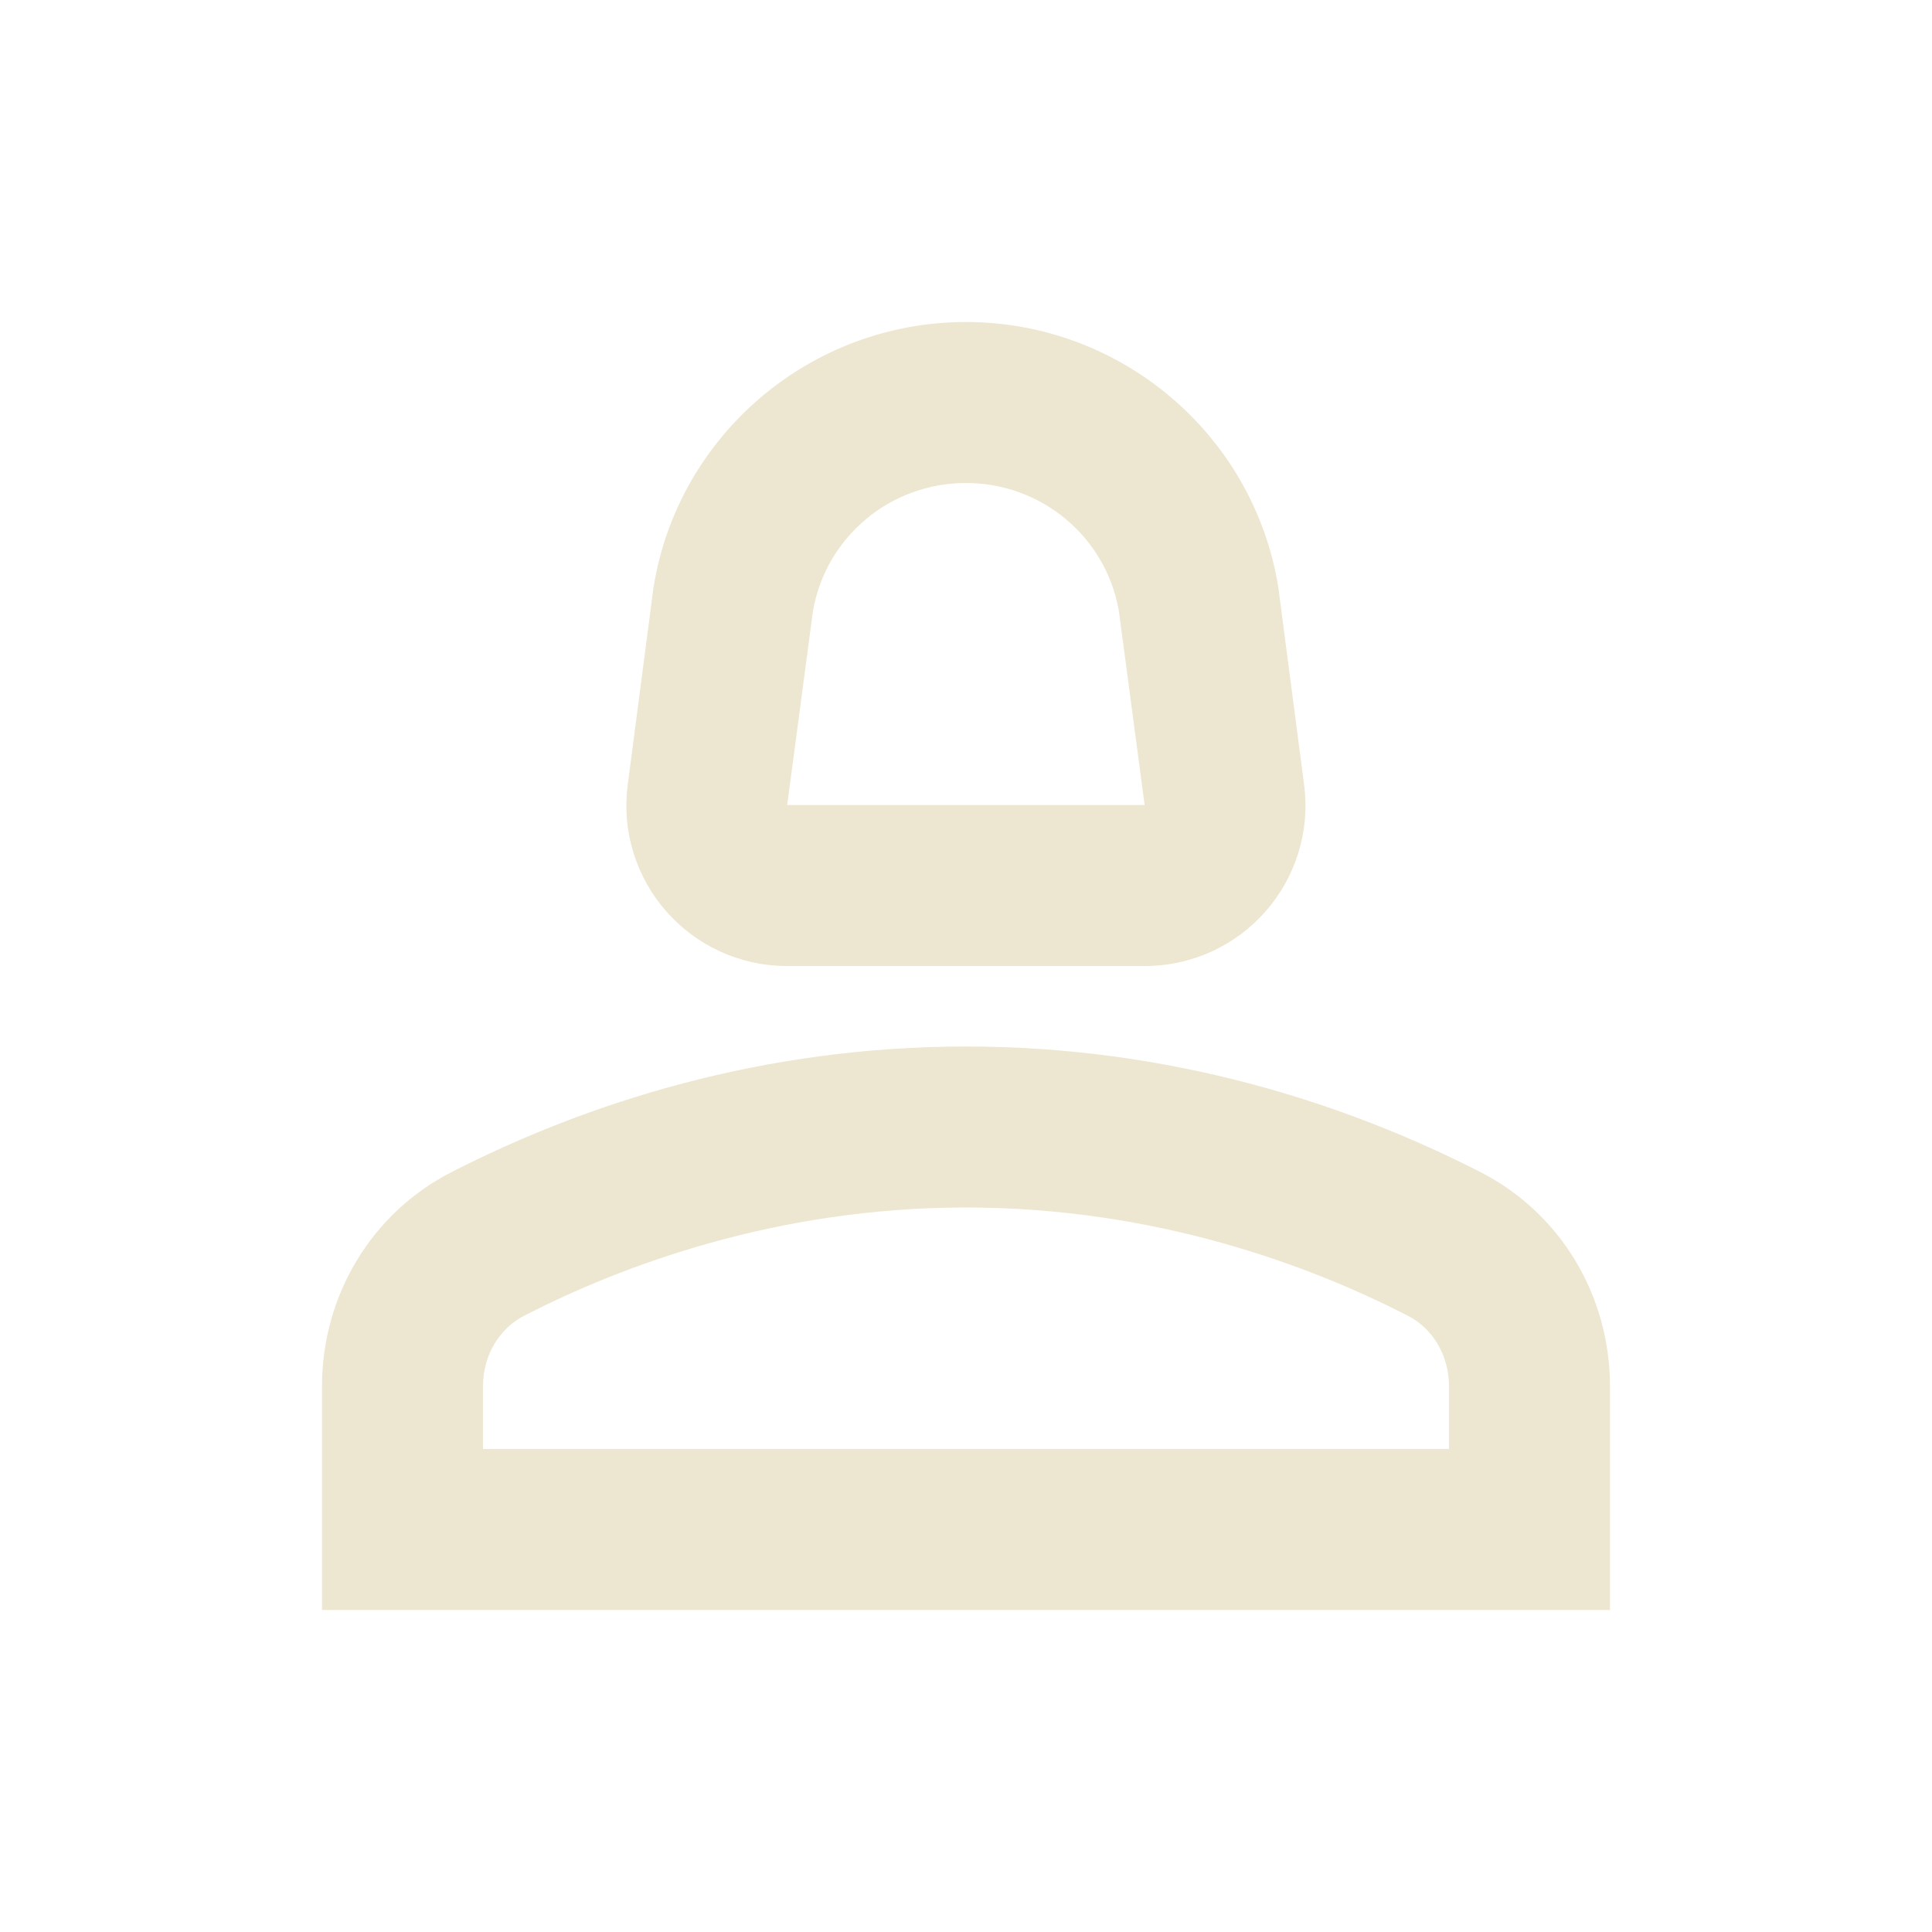 <svg width="24" height="24" viewBox="0 0 24 24" fill="none" xmlns="http://www.w3.org/2000/svg">
<g clip-path="url(#clip0_23952_6863)">
<g clip-path="url(#clip1_23952_6863)">
<path d="M18.39 14.56C16.71 13.7 14.53 13 12 13C9.47 13 7.29 13.7 5.61 14.56C4.61 15.07 4 16.1 4 17.22V20H20V17.22C20 16.1 19.39 15.07 18.39 14.56ZM18 18H6V17.22C6 16.84 6.2 16.5 6.52 16.34C7.71 15.73 9.63 15 12 15C14.37 15 16.29 15.73 17.48 16.34C17.8 16.5 18 16.84 18 17.22V18Z" fill="#EDE7D1"/>
<path d="M9.779 12H14.219C15.429 12 16.359 10.94 16.199 9.74L15.879 7.29C15.569 5.39 13.919 4 11.999 4C10.079 4 8.429 5.39 8.119 7.29L7.799 9.74C7.639 10.94 8.569 12 9.779 12ZM10.099 7.59C10.259 6.67 11.059 6 11.999 6C12.939 6 13.739 6.67 13.899 7.59L14.219 10H9.779L10.099 7.59Z" fill="#EDE7D1"/>
</g>
</g>
<defs>
<clipPath id="clip0_23952_6863">
<rect width="24" height="24" fill="white"/>
</clipPath>
<clipPath id="clip1_23952_6863">
<rect width="24" height="24" fill="white"/>
</clipPath>
</defs>
</svg>
